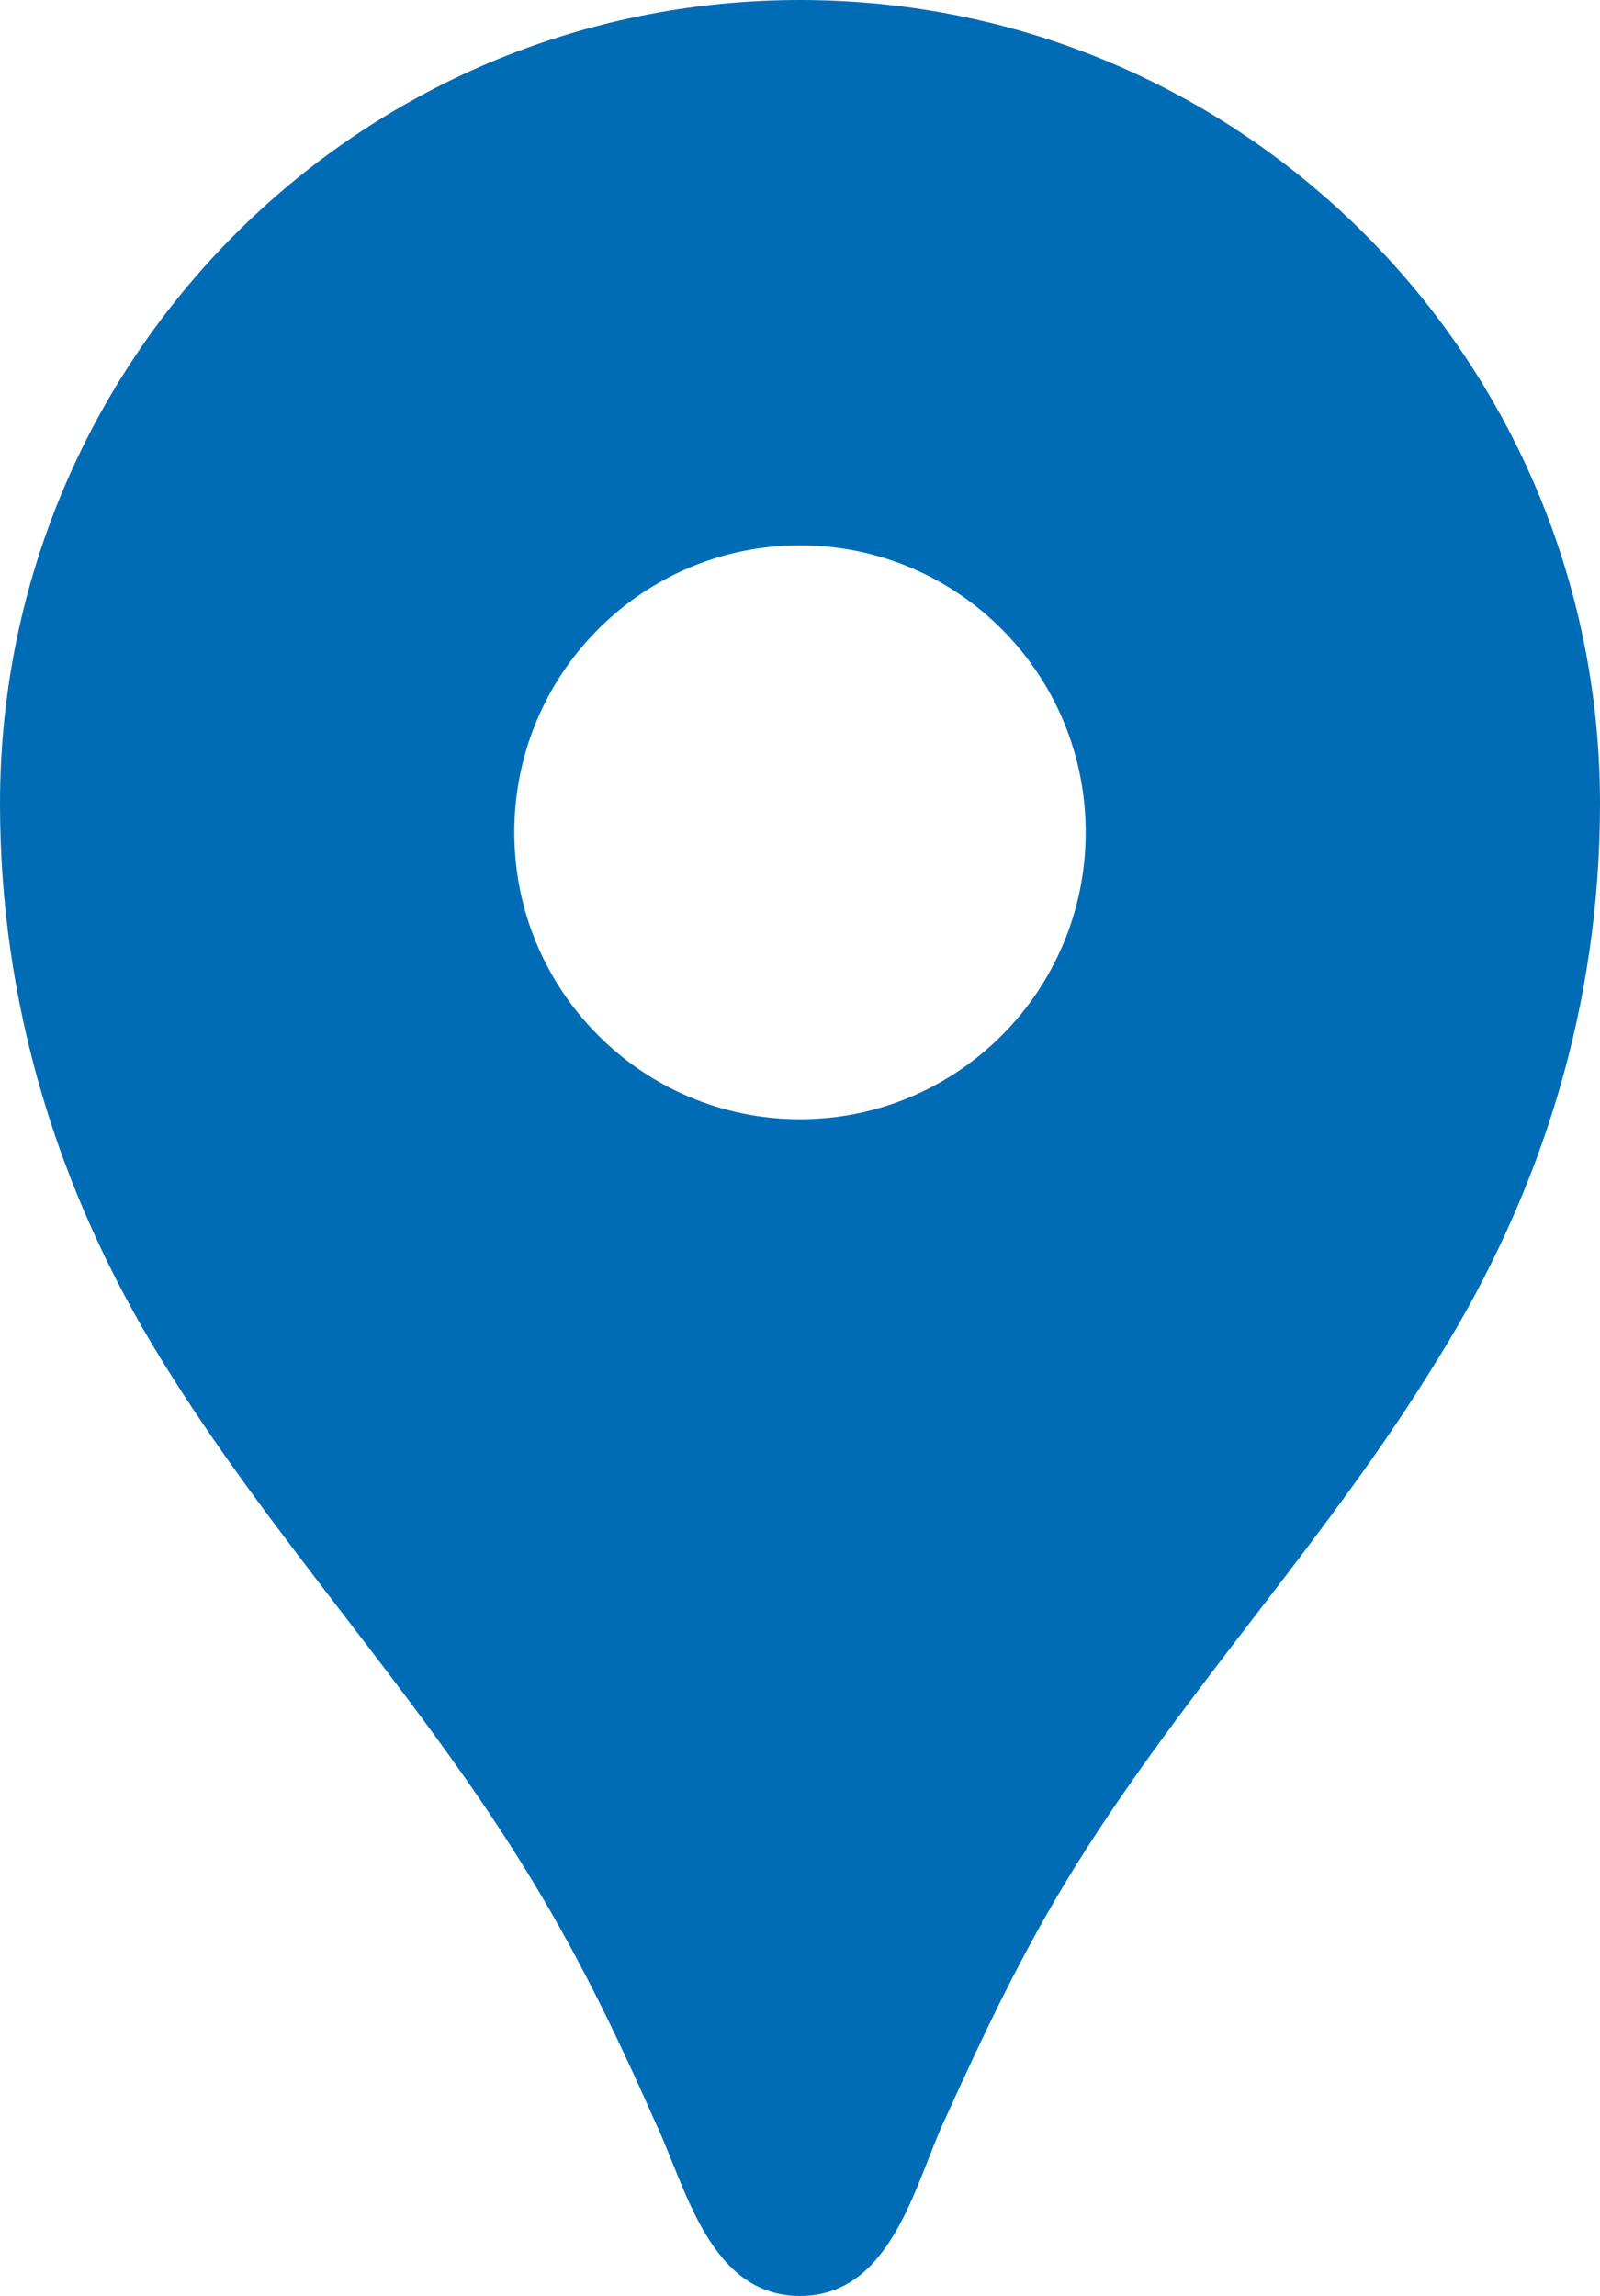 <svg width="23" height="33" viewBox="0 0 23 33" fill="none" xmlns="http://www.w3.org/2000/svg">
<path d="M11.5 0C5.142 0 0 5.165 0 11.55C0 14.421 0.821 17.11 2.316 19.536C3.877 22.077 5.931 24.255 7.508 26.796C8.28 28.034 8.839 29.189 9.43 30.525C9.857 31.433 10.202 33 11.5 33C12.798 33 13.143 31.433 13.554 30.525C14.161 29.189 14.704 28.034 15.476 26.796C17.053 24.271 19.106 22.093 20.667 19.536C22.179 17.11 23 14.421 23 11.55C23 5.165 17.858 0 11.5 0ZM11.5 16.087C9.233 16.087 7.393 14.239 7.393 11.963C7.393 9.685 9.233 7.838 11.5 7.838C13.767 7.838 15.607 9.685 15.607 11.963C15.607 14.239 13.767 16.087 11.5 16.087Z" fill="#006CB6"/>
</svg>
